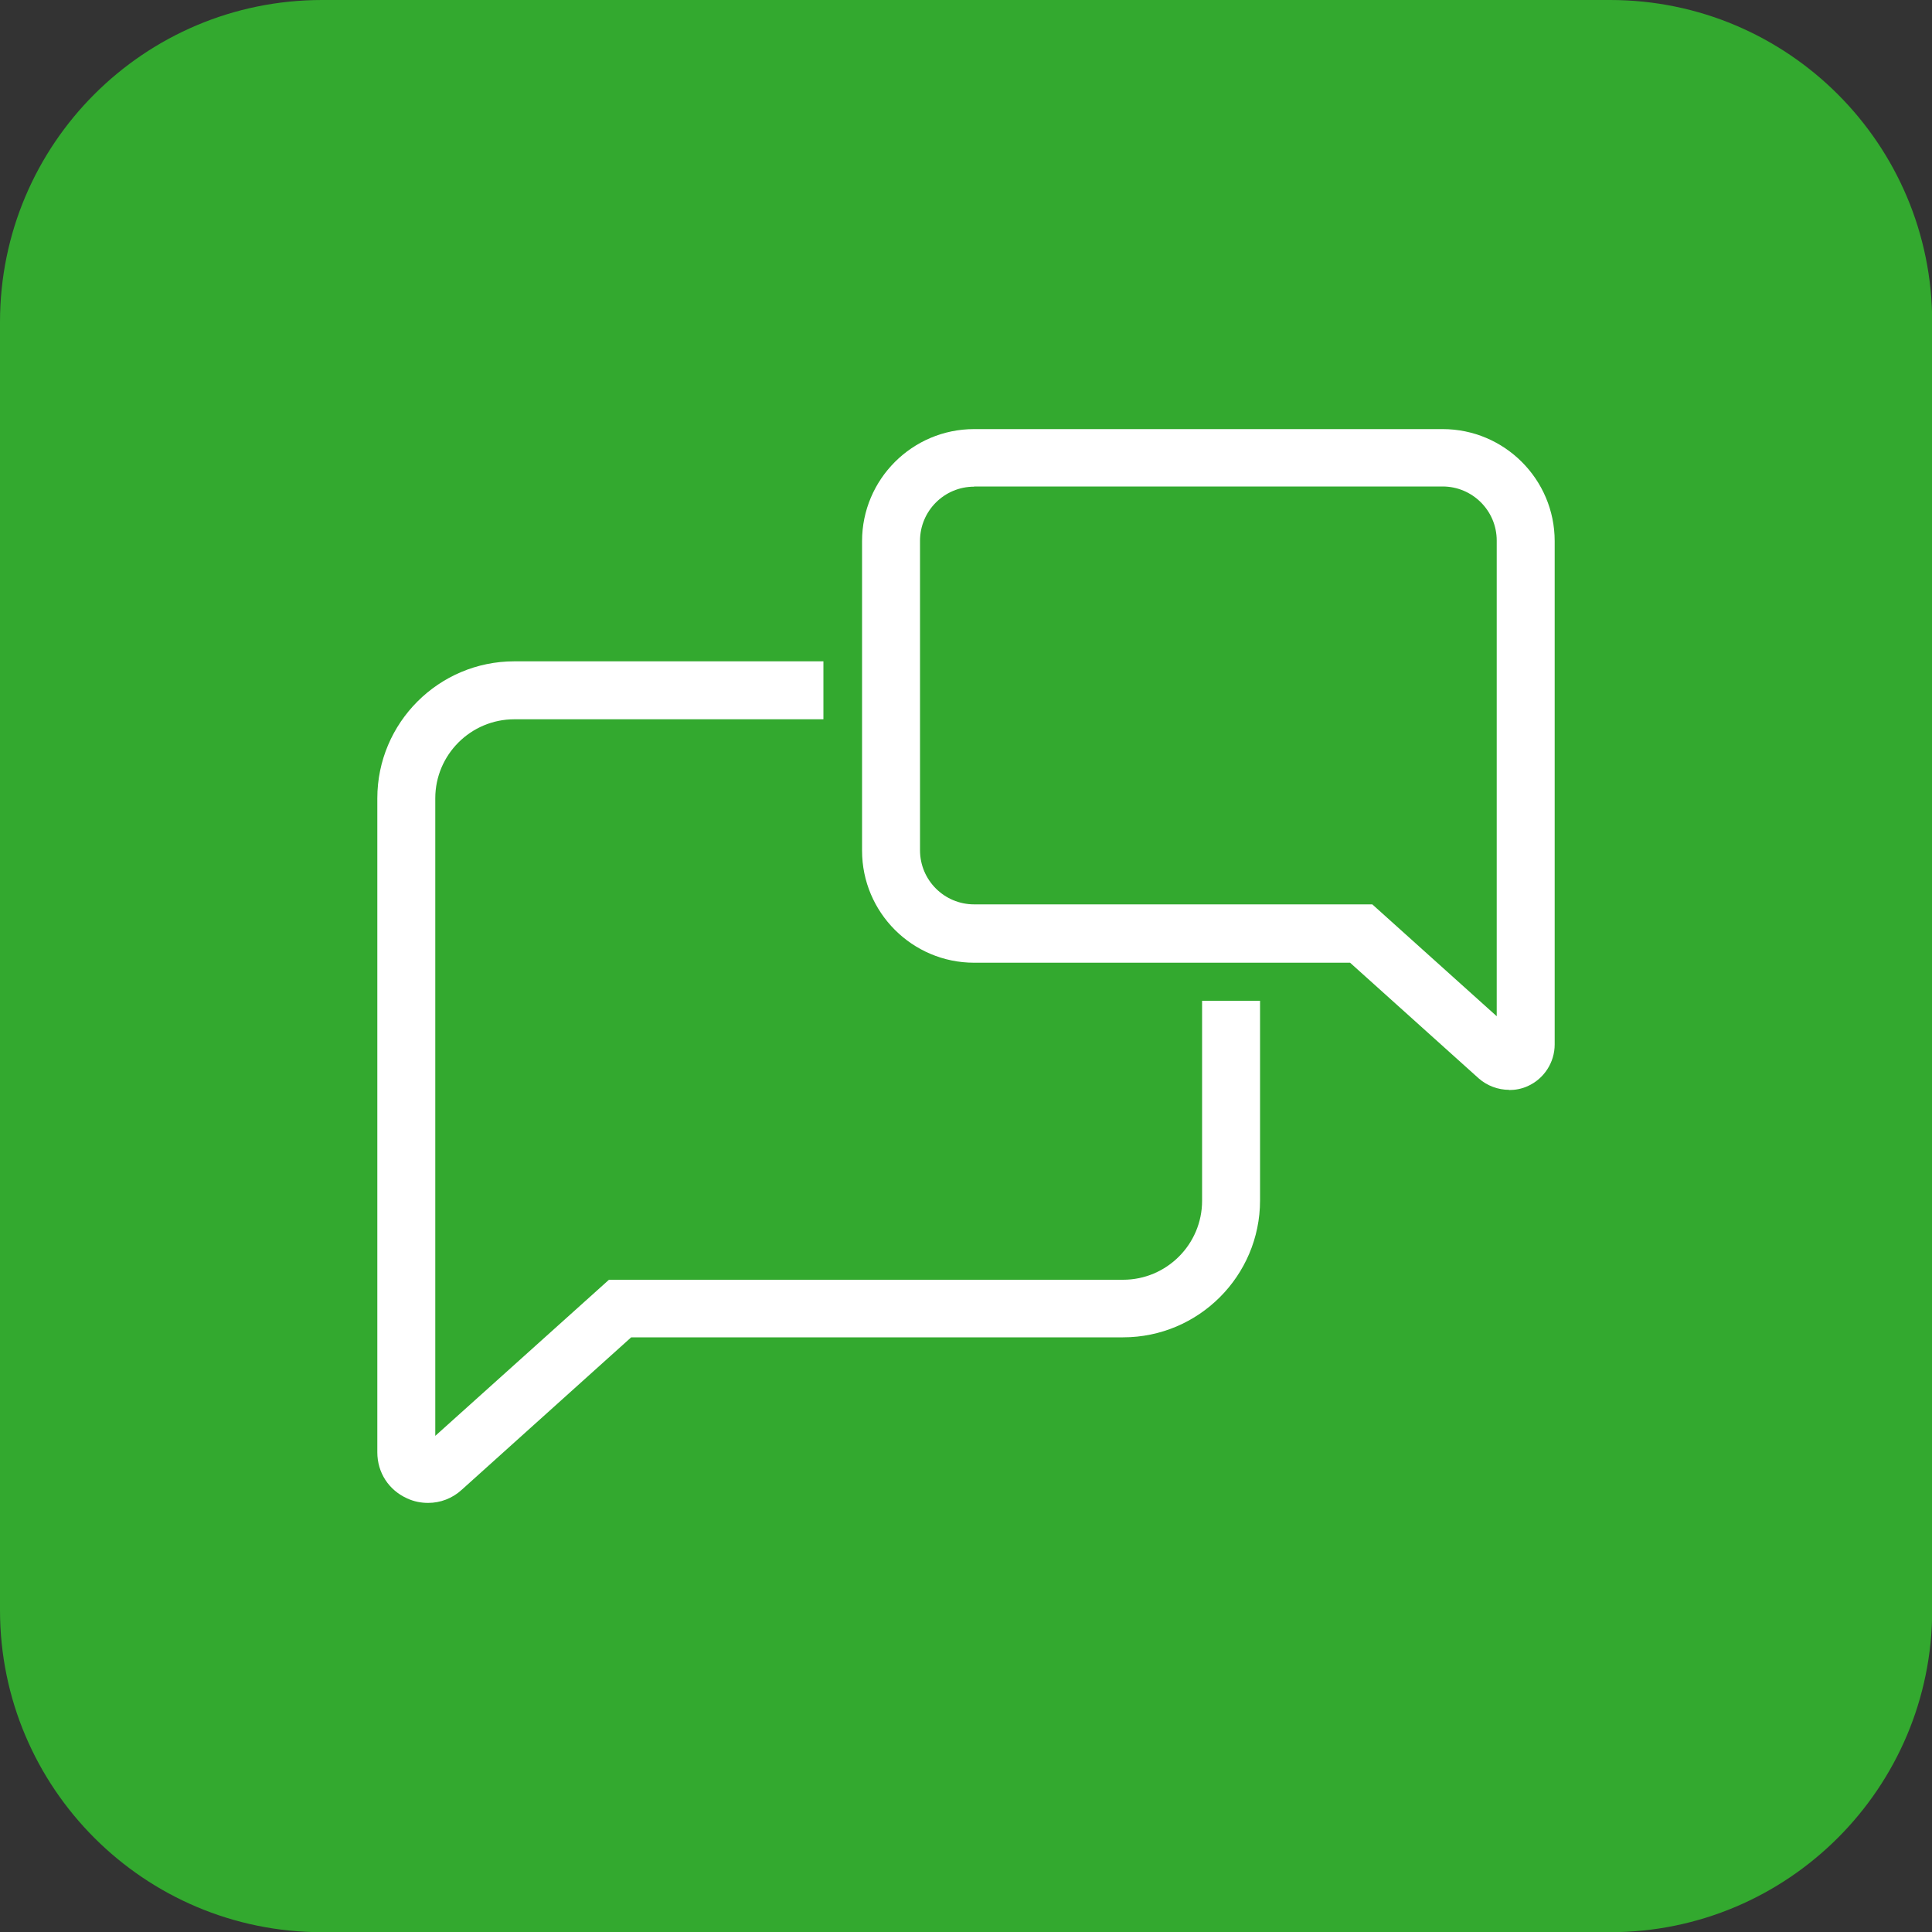<?xml version="1.0" encoding="UTF-8"?>
<svg id="Kader" xmlns="http://www.w3.org/2000/svg" viewBox="0 0 100 100">
  <rect x="0" y="0" width="100" height="100" fill="#333333" stroke="none"/>
  <defs>
    <style>
      .cls-1 {
        fill: #33a92f;
      }

      .cls-2 {
        fill: #fff;
      }
    </style>
  </defs>
  <path class="cls-1" d="M83.33,0H16.67C7.46,0,0,7.46,0,16.67v66.67c0,9.2,7.46,16.67,16.67,16.67h66.67c9.2,0,16.67-7.46,16.67-16.67V16.67c0-9.2-7.46-16.67-16.67-16.67h0Z"/>
  <g>
    <path class="cls-2" d="M62.22,51.82v10.33c0,2.26-1.84,4.09-4.09,4.09h-26.61l-8.99,8.08v-33c0-2.26,1.84-4.09,4.09-4.09h16v-3h-16c-3.91,0-7.09,3.18-7.09,7.09v33.85c0,1.05.59,1.96,1.55,2.39.35.16.71.23,1.08.23.63,0,1.25-.23,1.74-.68l8.77-7.89h25.46c3.91,0,7.09-3.18,7.09-7.09v-10.33h-3Z"/>
    <path class="cls-2" d="M78.11,56.41c-.57,0-1.14-.21-1.58-.6l-6.65-5.98h-19.46c-3.2,0-5.8-2.6-5.8-5.8v-16.02c0-3.2,2.6-5.8,5.8-5.8h24.25c3.2,0,5.8,2.6,5.8,5.8v26.05c0,.93-.55,1.78-1.4,2.16-.31.14-.64.2-.96.2ZM50.42,25.19c-1.55,0-2.8,1.26-2.8,2.8v16.02c0,1.55,1.26,2.8,2.8,2.8h20.61l6.44,5.79v-24.62c0-1.55-1.26-2.8-2.8-2.8h-24.25Z"/>
  </g>
</svg>